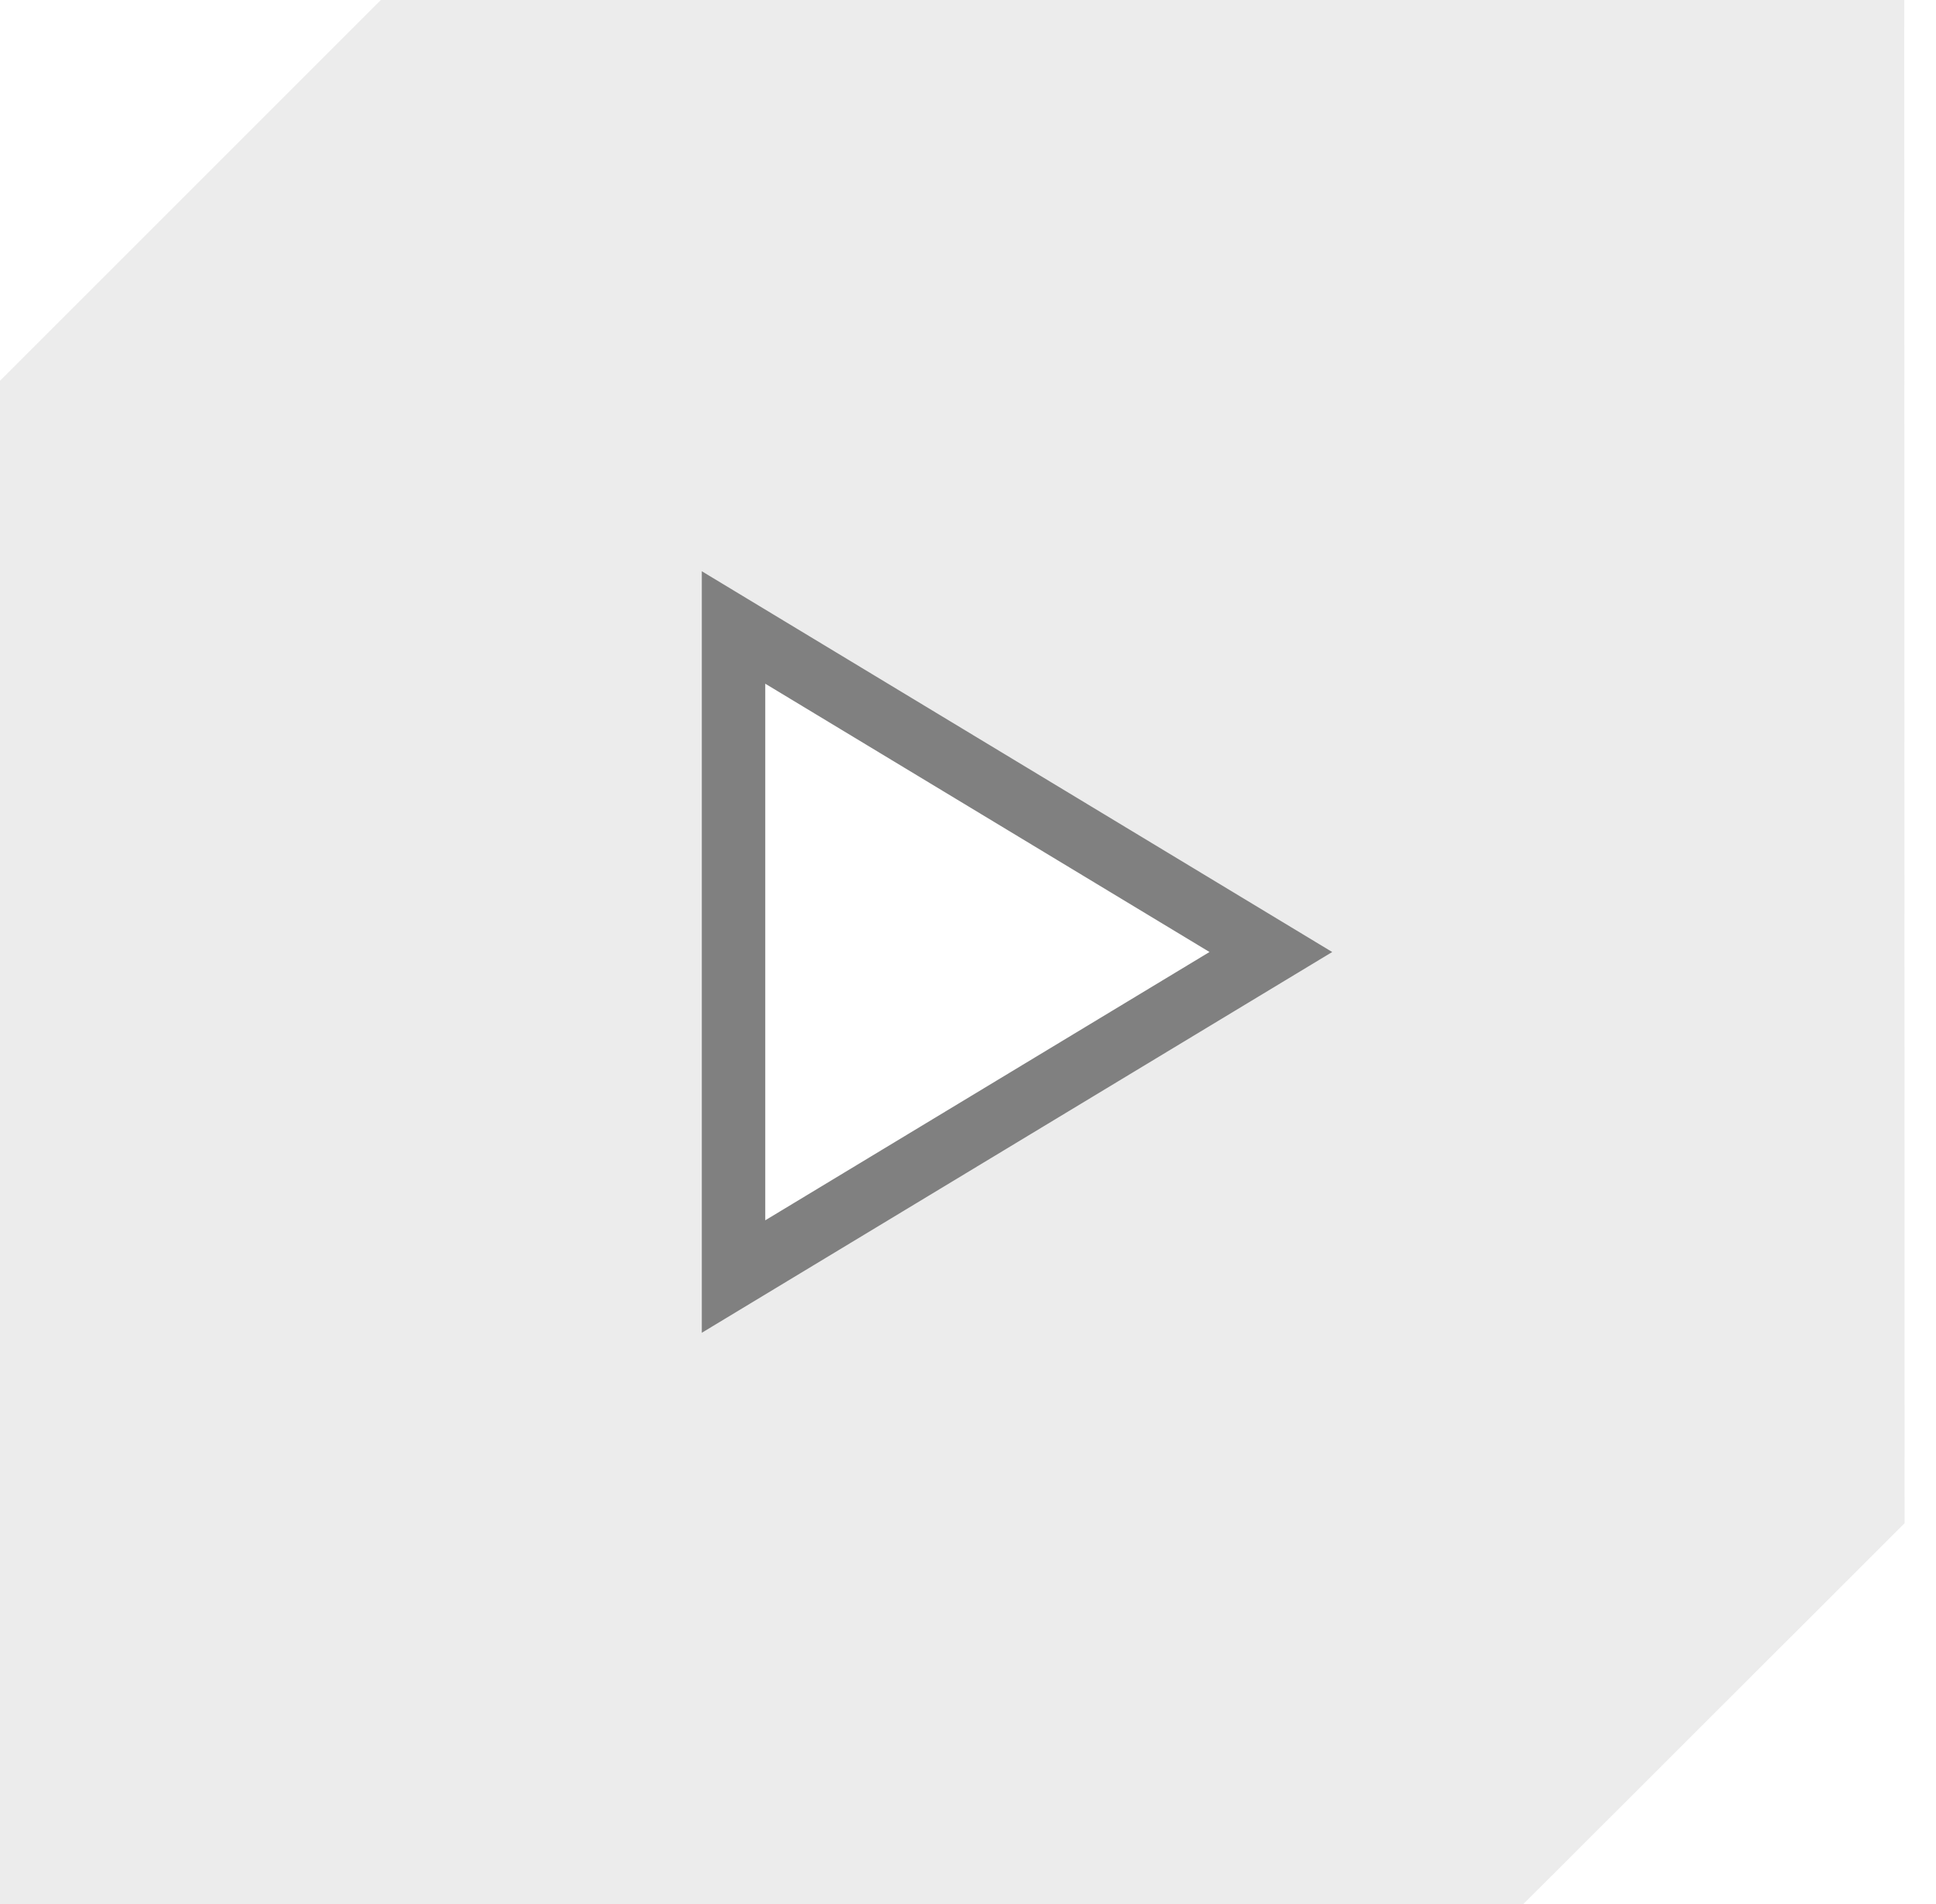 <?xml version="1.0" encoding="UTF-8" standalone="no"?><!DOCTYPE svg PUBLIC "-//W3C//DTD SVG 1.1//EN" "http://www.w3.org/Graphics/SVG/1.1/DTD/svg11.dtd"><svg width="100%" height="100%" viewBox="0 0 61 60" version="1.1" xmlns="http://www.w3.org/2000/svg" xmlns:xlink="http://www.w3.org/1999/xlink" xml:space="preserve" xmlns:serif="http://www.serif.com/" style="fill-rule:evenodd;clip-rule:evenodd;stroke-linejoin:round;stroke-miterlimit:2;"><path d="M0,12l12,-12l48,0l0.011,48l-12.011,12l-48,0l0,-48Zm41.977,18l-19.865,12l0,-24l19.865,12Z" style="fill:#808080;fill-opacity:0.15;"/><path d="M41.977,30l-19.865,12l0,-24l19.865,12Zm-3.868,0l-13.997,8.455c0,0 0,-16.91 0,-16.91l13.997,8.455Z" style="fill:#808080;"/></svg>